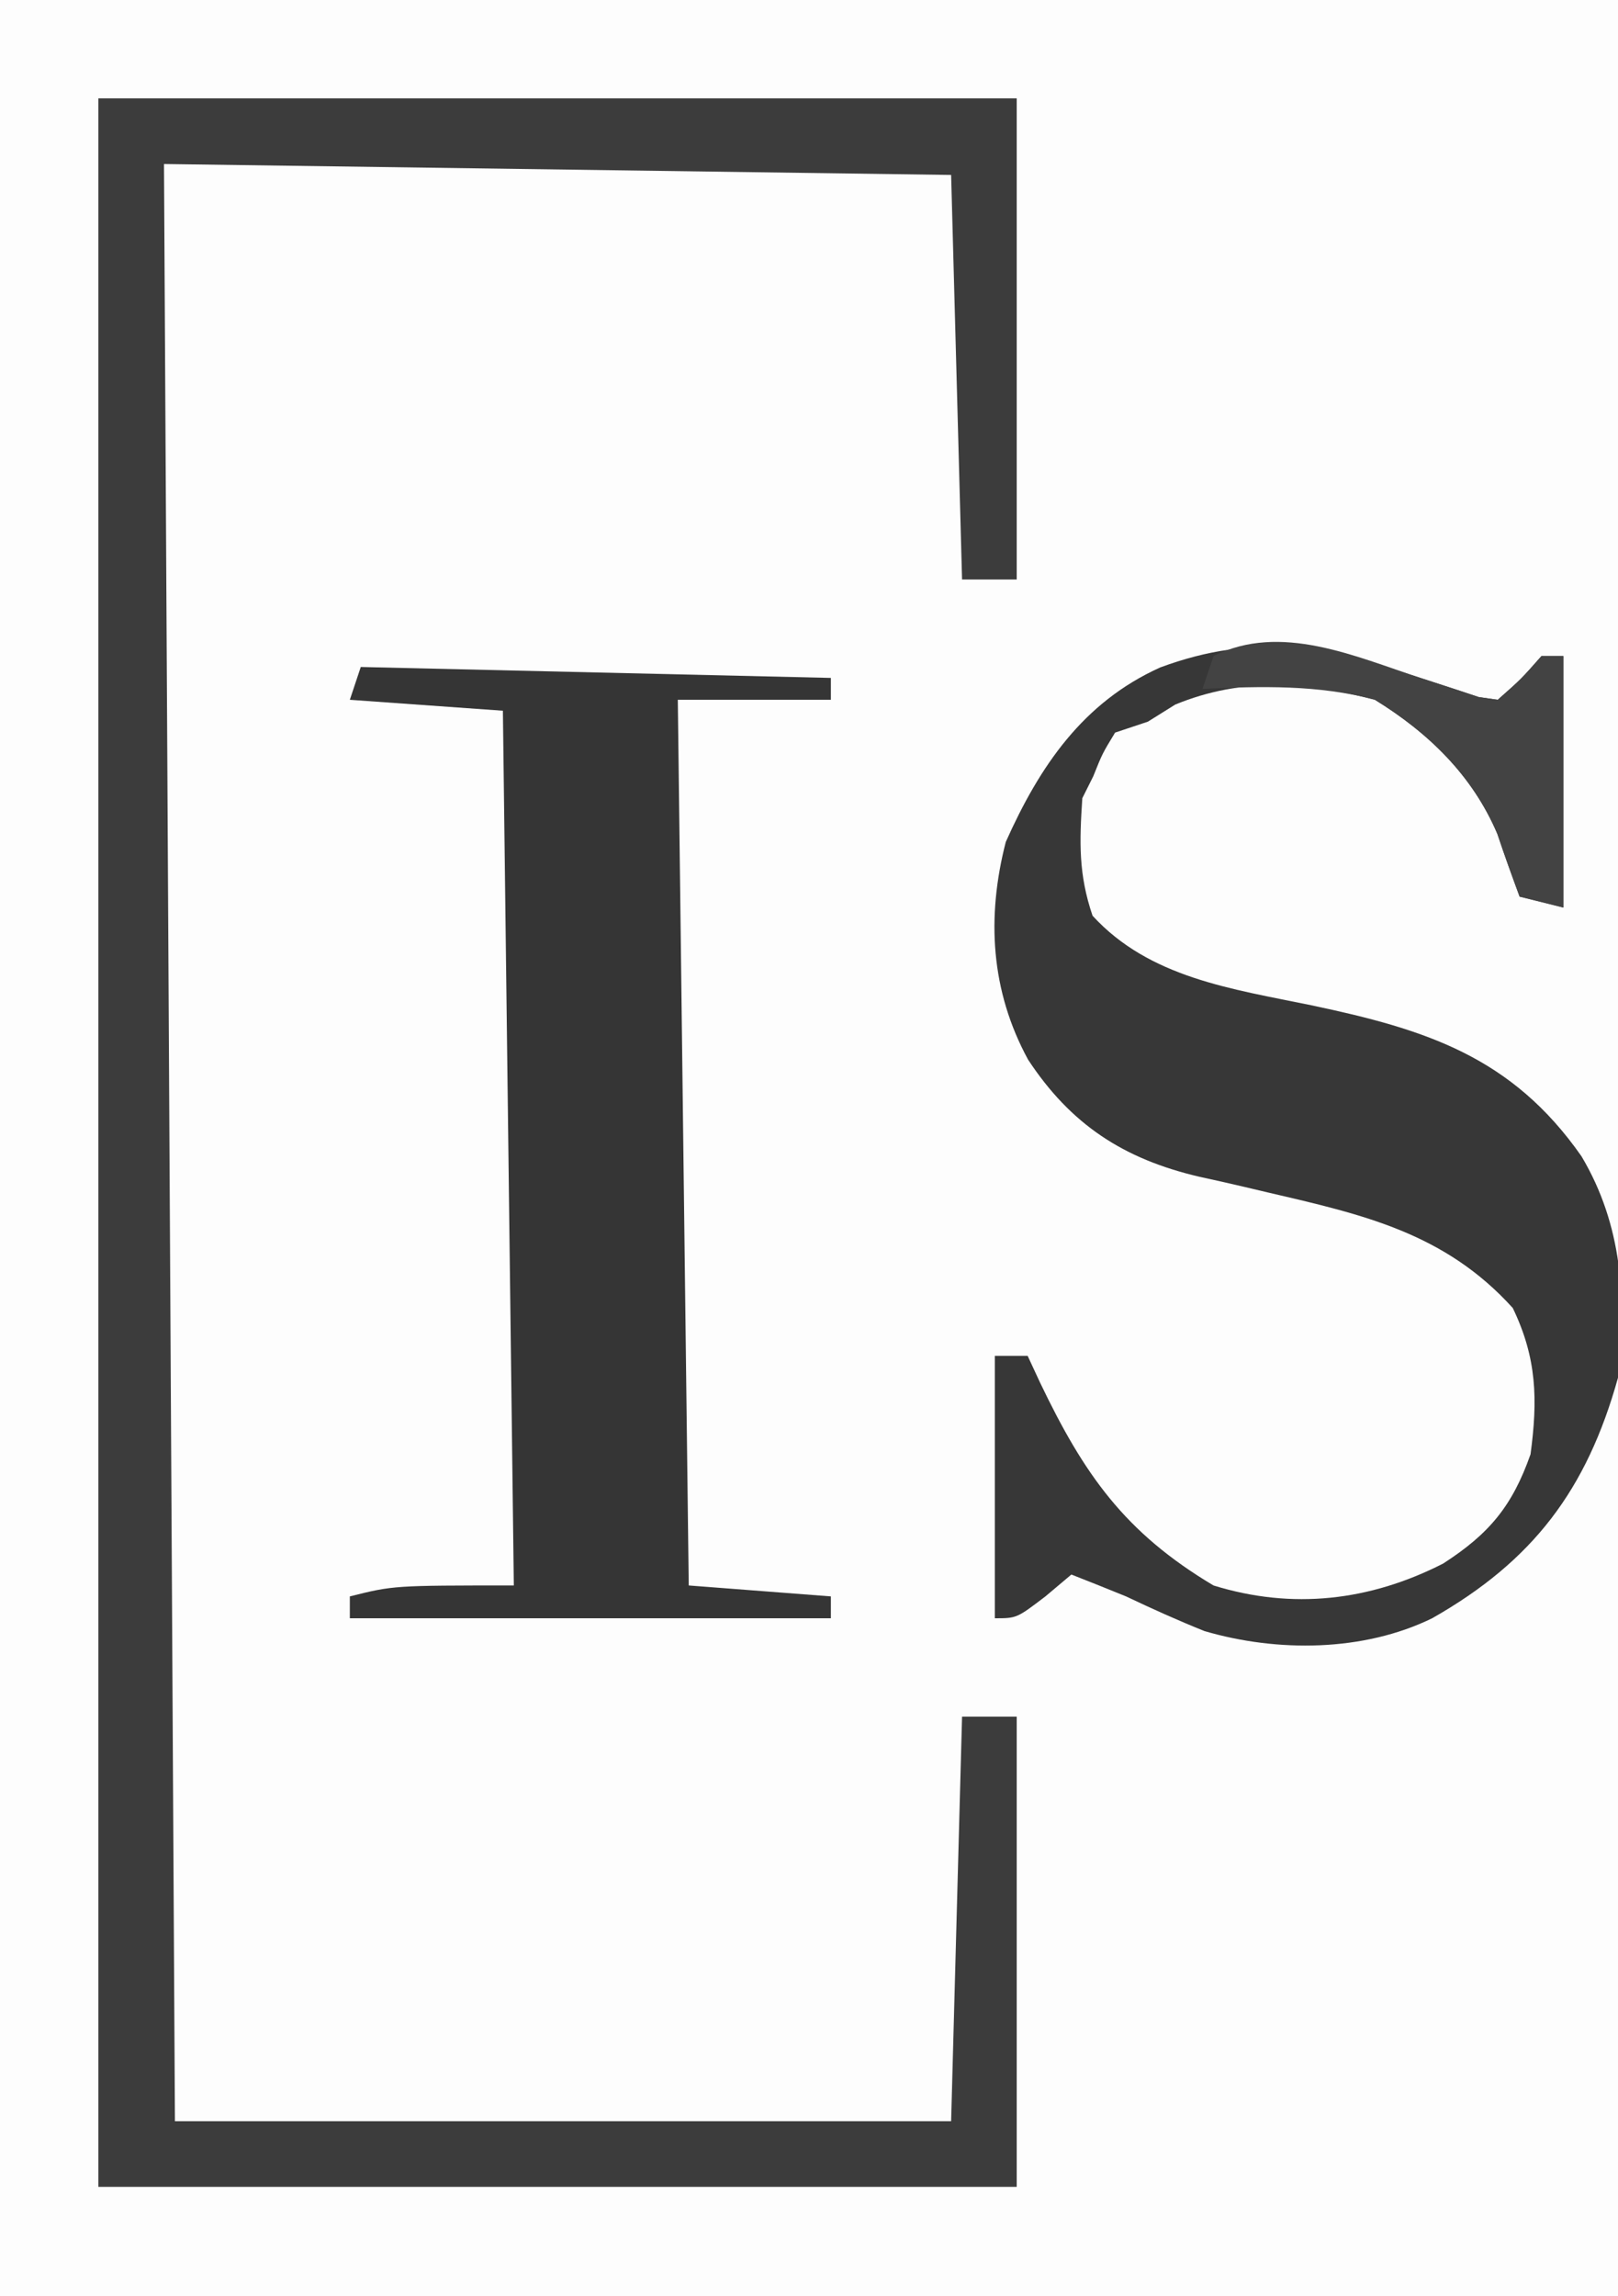 <svg xmlns="http://www.w3.org/2000/svg" width="148" height="210"><rect width="100%" height="100%" fill="#808080" stroke="none"/><path d="M0 0 C48.84 0 97.68 0 148 0 C148 69.3 148 138.6 148 210 C99.16 210 50.32 210 0 210 C0 140.7 0 71.4 0 0 Z " fill="#FDFDFD" transform="translate(0,0)"></path><path d="M0 0 C27.72 0 55.44 0 84 0 C84 14.52 84 29.04 84 44 C82.35 44 80.7 44 79 44 C78.67 31.79 78.34 19.58 78 7 C54.24 6.67 30.48 6.34 6 6 C6.33 65.07 6.66 124.14 7 185 C30.43 185 53.86 185 78 185 C78.33 172.79 78.66 160.58 79 148 C80.65 148 82.3 148 84 148 C84 162.19 84 176.38 84 191 C56.28 191 28.56 191 0 191 C0 127.97 0 64.94 0 0 Z " fill="#3C3C3C" transform="translate(9,9)"></path><path d="M0 0 C0.986 0.321 1.972 0.642 2.988 0.973 C3.735 1.22 4.481 1.468 5.25 1.723 C5.824 1.805 6.397 1.888 6.988 1.973 C9.134 0.077 9.134 0.077 10.988 -2.027 C11.648 -2.027 12.308 -2.027 12.988 -2.027 C12.988 5.563 12.988 13.153 12.988 20.973 C11.668 20.643 10.348 20.313 8.988 19.973 C8.287 18.069 7.593 16.163 6.953 14.238 C4.66 8.854 0.655 4.998 -4.262 1.973 C-10.542 0.298 -16.437 -0.085 -22.512 2.41 C-23.337 2.926 -24.162 3.441 -25.012 3.973 C-26.002 4.303 -26.992 4.633 -28.012 4.973 C-29.178 6.889 -29.178 6.889 -30.012 8.973 C-30.342 9.633 -30.672 10.293 -31.012 10.973 C-31.275 14.983 -31.369 17.925 -30.074 21.723 C-24.861 27.41 -17.323 28.412 -10.074 29.91 C0.396 32.115 8.27 34.597 14.648 43.723 C18.39 50.006 18.793 56.829 17.988 63.973 C15.129 74.231 10.208 80.737 0.988 85.973 C-5.292 89.043 -13.182 89.096 -19.836 87.145 C-22.276 86.167 -24.638 85.1 -27.012 83.973 C-28.674 83.296 -30.34 82.627 -32.012 81.973 C-33.187 82.963 -33.187 82.963 -34.387 83.973 C-37.012 85.973 -37.012 85.973 -39.012 85.973 C-39.012 78.053 -39.012 70.133 -39.012 61.973 C-38.022 61.973 -37.032 61.973 -36.012 61.973 C-35.637 62.781 -35.261 63.589 -34.875 64.422 C-30.852 72.823 -27.133 78.134 -19.012 82.973 C-11.777 85.212 -4.704 84.385 1.988 80.973 C6.205 78.255 8.318 75.719 9.988 70.973 C10.656 65.973 10.57 62.18 8.363 57.598 C2.156 50.737 -5.313 49.057 -14.004 47.039 C-15.057 46.79 -15.057 46.79 -16.131 46.535 C-17.519 46.209 -18.909 45.895 -20.302 45.594 C-27.271 43.967 -32.079 40.798 -35.973 34.883 C-39.394 28.594 -39.789 21.864 -38.012 14.973 C-34.916 8.045 -30.947 2.196 -23.879 -0.988 C-15.137 -4.218 -8.7 -2.852 0 0 Z " fill="#373737" transform="translate(130.012,62.027)"></path><path d="M0 0 C14.19 0.33 28.38 0.66 43 1 C43 1.66 43 2.32 43 3 C38.38 3 33.76 3 29 3 C29.33 29.73 29.66 56.46 30 84 C34.29 84.33 38.58 84.66 43 85 C43 85.66 43 86.32 43 87 C28.48 87 13.96 87 -1 87 C-1 86.34 -1 85.68 -1 85 C3 84 3 84 14 84 C13.67 57.6 13.34 31.2 13 4 C6.07 3.505 6.07 3.505 -1 3 C-0.67 2.01 -0.34 1.02 0 0 Z " fill="#353535" transform="translate(33,61)"></path><path d="M0 0 C0.986 0.321 1.972 0.642 2.988 0.973 C3.735 1.22 4.481 1.468 5.25 1.723 C5.824 1.805 6.397 1.888 6.988 1.973 C9.134 0.077 9.134 0.077 10.988 -2.027 C11.648 -2.027 12.308 -2.027 12.988 -2.027 C12.988 5.563 12.988 13.153 12.988 20.973 C11.668 20.643 10.348 20.313 8.988 19.973 C8.287 18.069 7.593 16.163 6.953 14.238 C4.67 8.878 0.67 5.028 -4.199 1.973 C-9.502 0.582 -14.563 0.731 -20.012 0.973 C-19.682 -0.017 -19.352 -1.007 -19.012 -2.027 C-12.853 -5.107 -6.055 -1.985 0 0 Z " fill="#434343" transform="translate(130.012,62.027)"></path></svg>